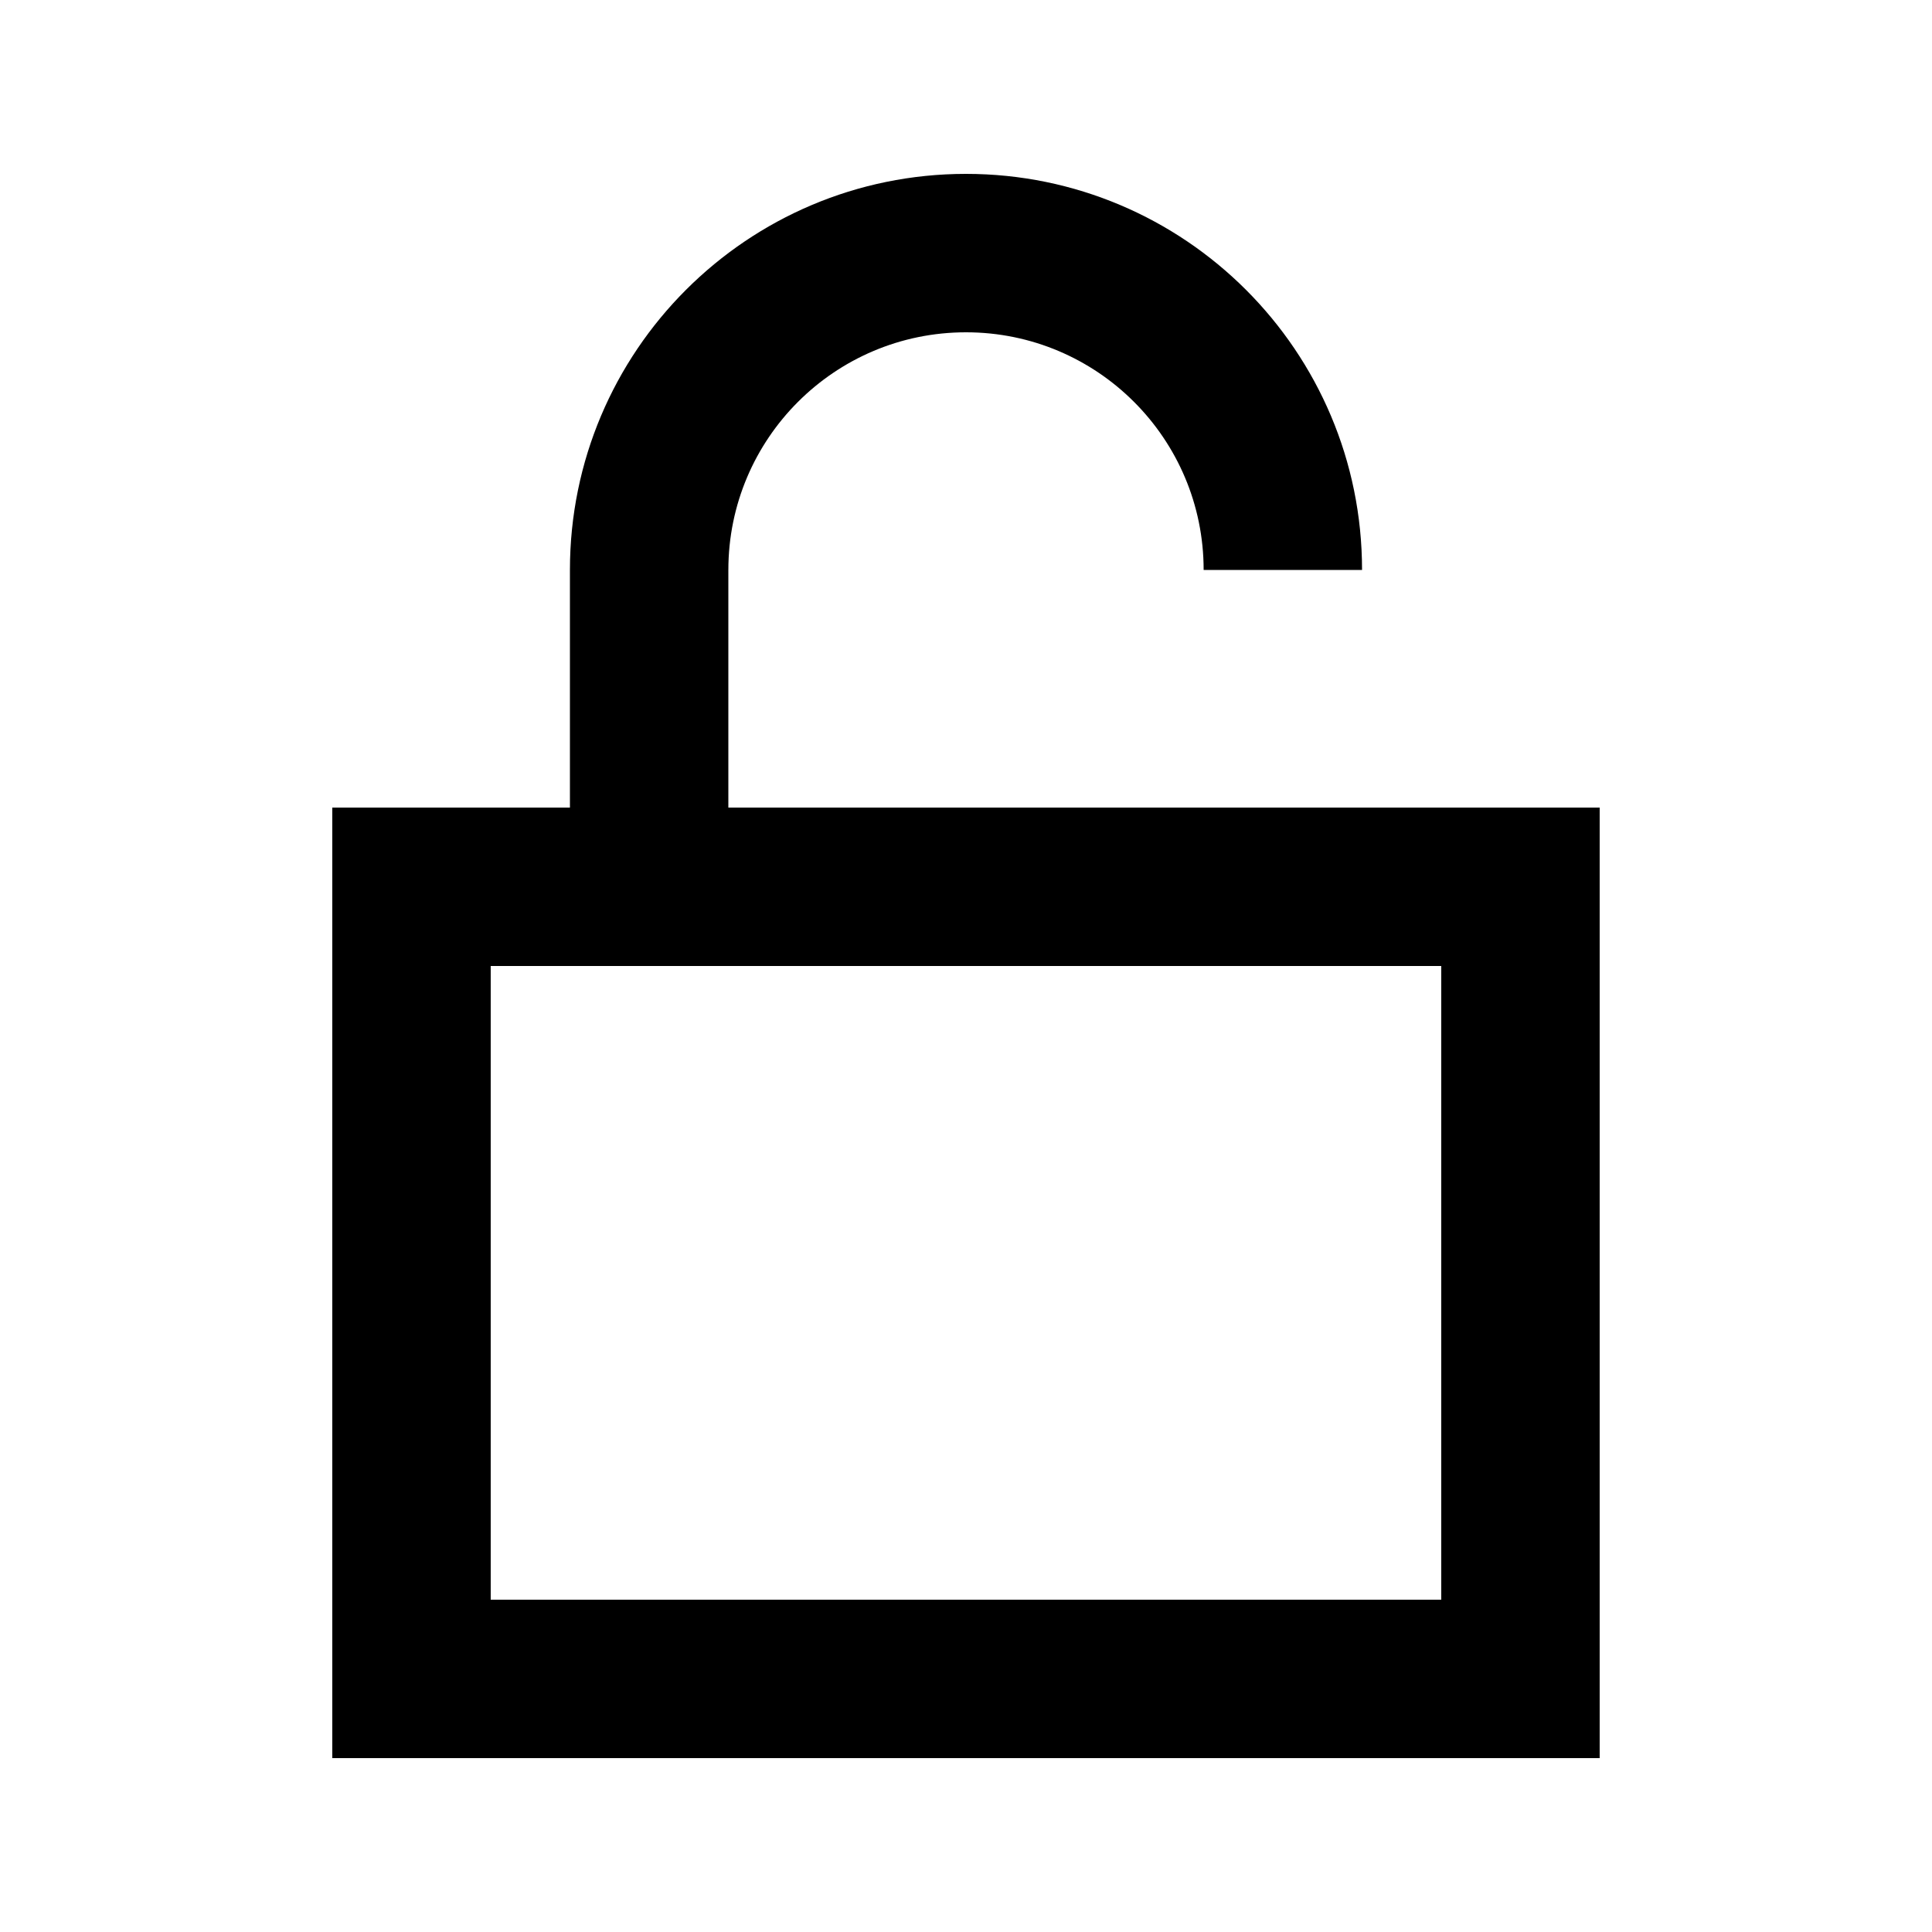<?xml version="1.0" encoding="UTF-8"?>
<!-- Uploaded to: SVG Repo, www.svgrepo.com, Generator: SVG Repo Mixer Tools -->
<svg fill="#000000" width="800px" height="800px" version="1.1" viewBox="144 144 512 512" xmlns="http://www.w3.org/2000/svg">
 <path d="m337.02 295.04v62.977h230.91v251.9h-335.87v-251.9h62.977v-62.977c0-57.969 46.992-104.96 104.96-104.96 57.965 0 104.96 46.992 104.96 104.96h-41.98c0-34.781-28.195-62.977-62.977-62.977s-62.977 28.195-62.977 62.977zm-62.977 104.96v167.93h251.9v-167.93z"/>
</svg>